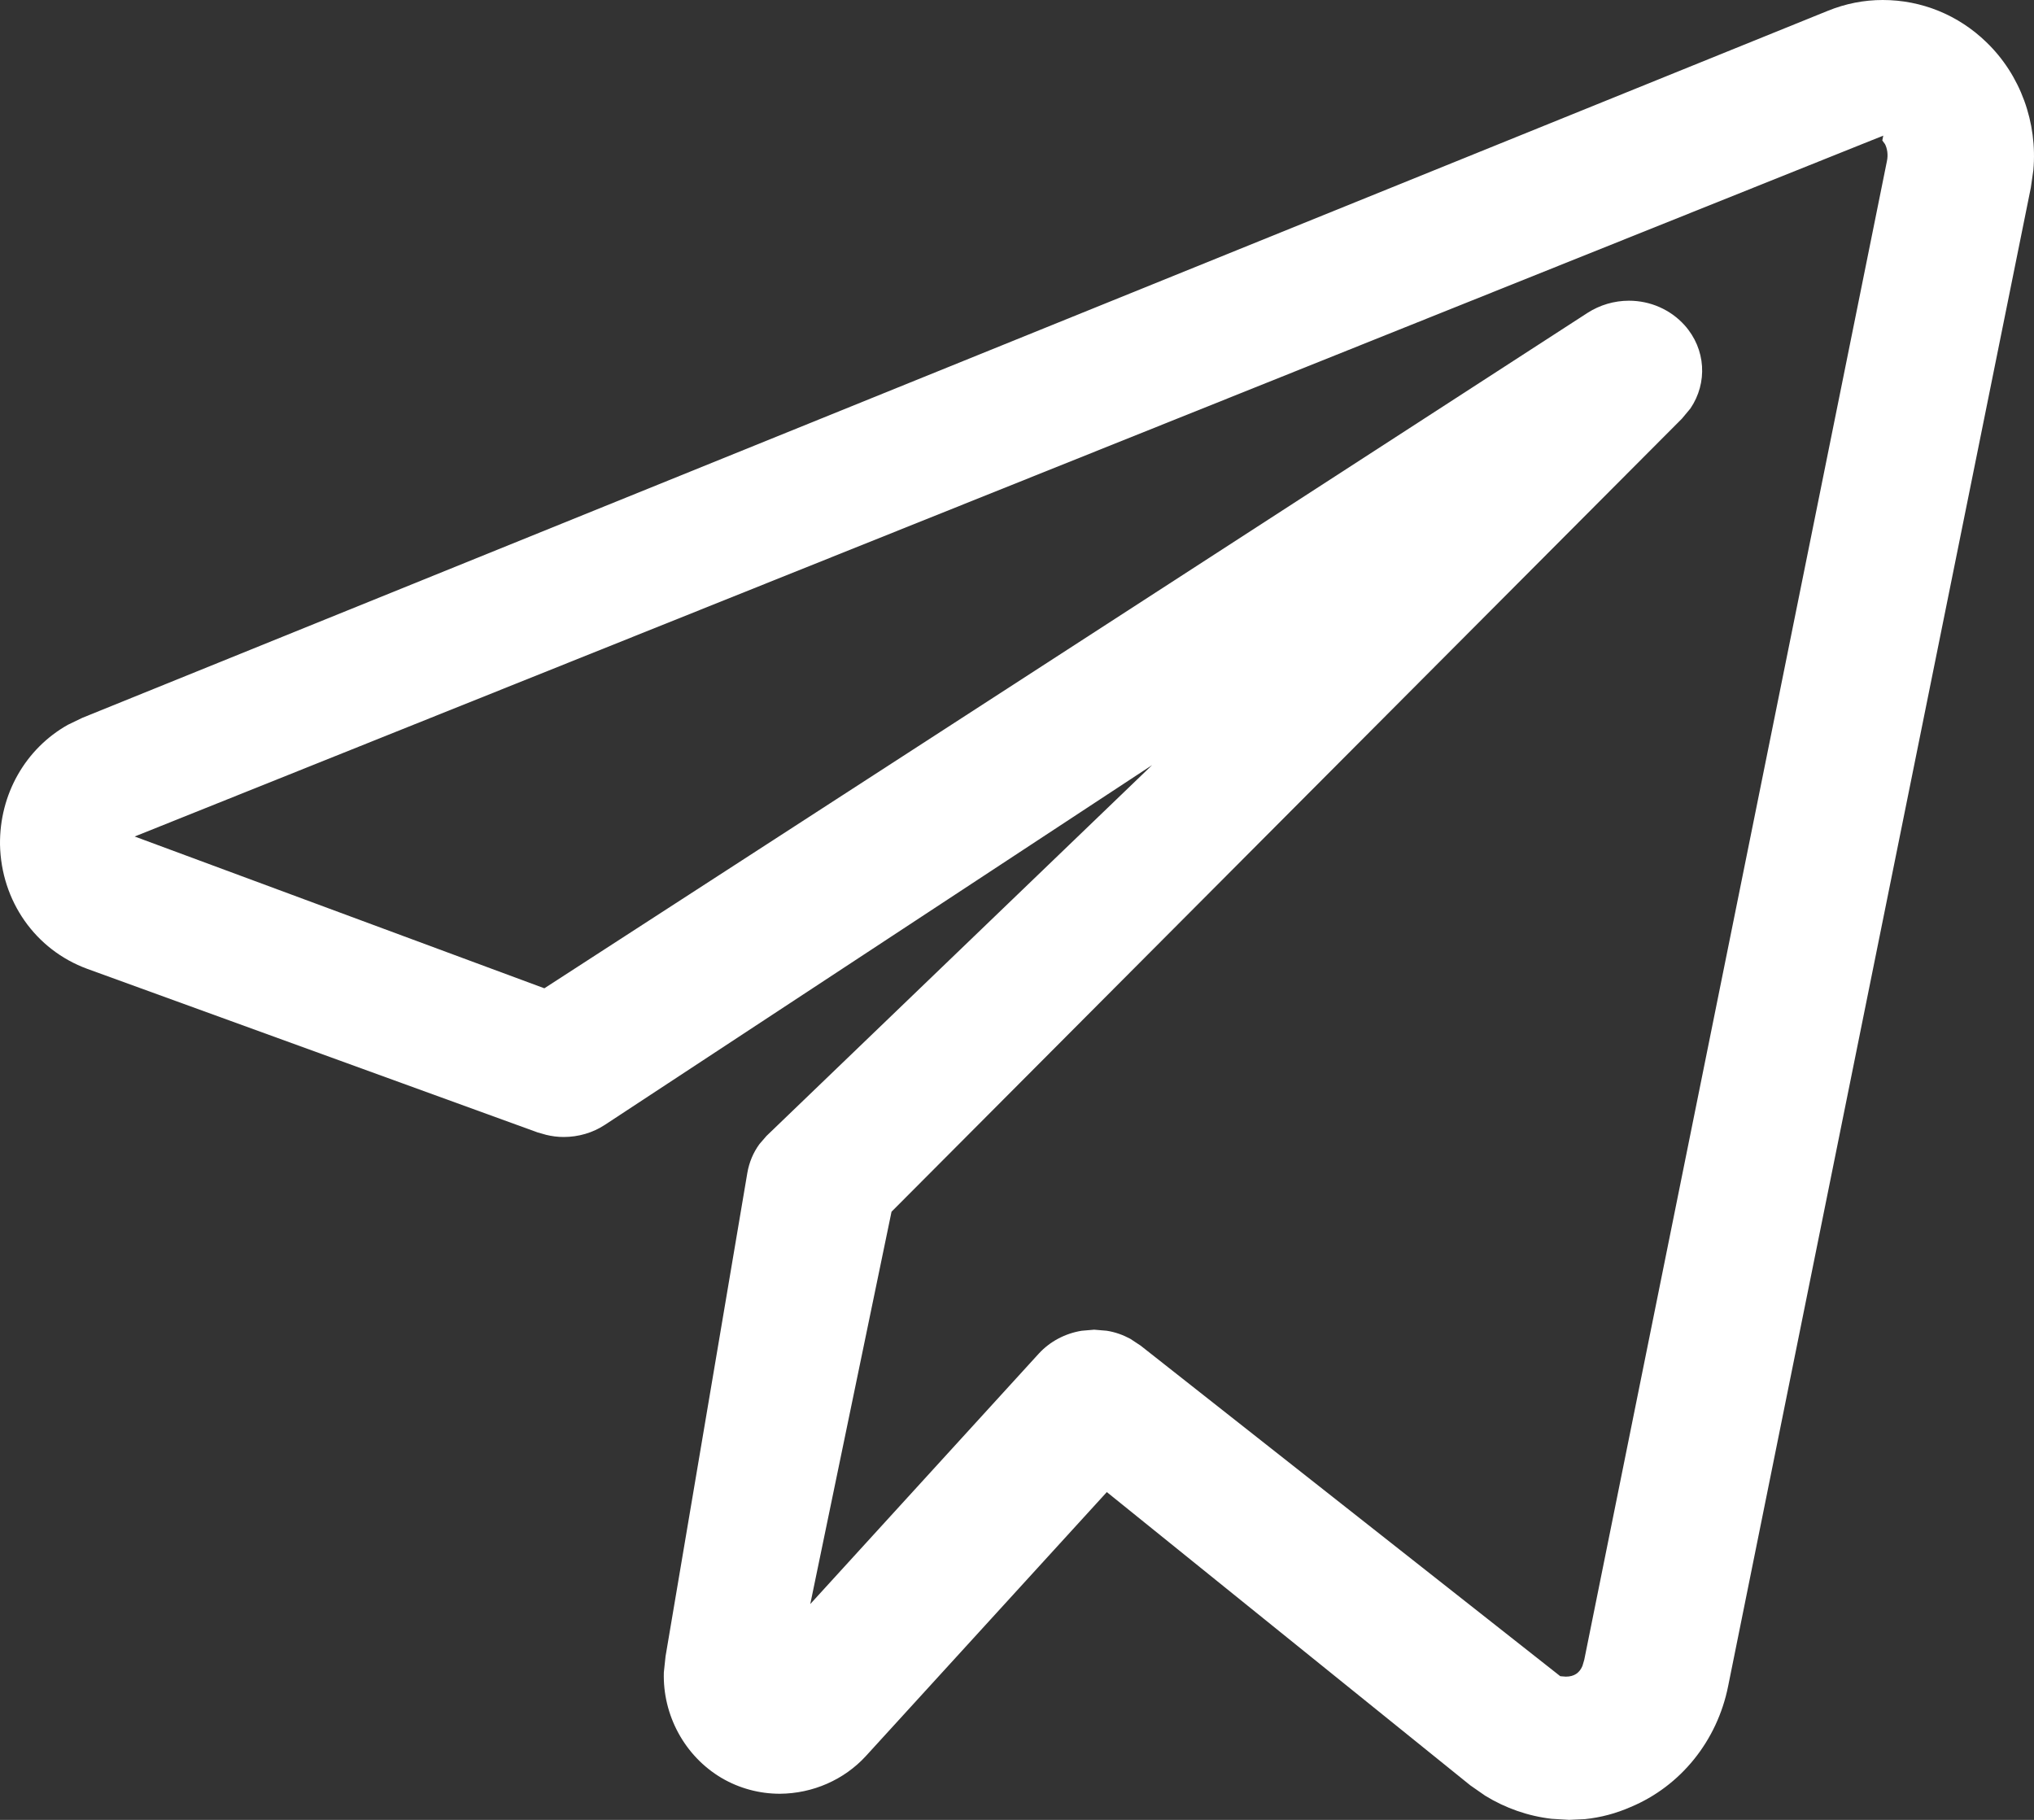 <svg xmlns="http://www.w3.org/2000/svg" width="19" height="17" viewBox="0 0 19 17">
    <rect x="0" y="0" width="19" height="17" fill="#333333" stroke="none"/>
    <g fill="none" fill-rule="evenodd">
        <g fill="#FFF" fill-rule="nonzero">
            <g>
                <g>
                    <g>
                        <g>
                            <g>
                                <path d="M136.587 1c.363 0 .707.14.969.395.317.305.478.751.438 1.195l-.024.165-2.827 13.995c-.102.512-.444.935-.911 1.13-.137.06-.28.098-.426.113l-.148.007-.164-.01c-.218-.025-.431-.099-.621-.216l-.138-.096-3.396-2.74-2.25 2.465c-.204.223-.497.351-.804.353-.191 0-.378-.05-.544-.147-.347-.205-.552-.589-.54-.987l.016-.15.764-4.516c.017-.098.055-.19.114-.27l.065-.075 3.602-3.464-5.111 3.36c-.114.075-.248.114-.386.114-.055 0-.11-.007-.163-.02l-.081-.023-4.207-1.528c-.484-.178-.803-.633-.814-1.159-.006-.472.238-.897.633-1.12l.137-.066 16.304-6.604c.165-.067.337-.101.513-.101zm.005 1.267l-16.334 6.547 3.827 1.418 9.744-6.309c.115-.074.25-.114.387-.114.2 0 .389.083.521.23.199.223.215.538.054.776l-.08.096-7.383 7.408-.759 3.665 2.135-2.34c.104-.113.246-.188.4-.213l.117-.01.118.01c.077.012.15.038.219.075l.097.064 3.92 3.088.052.004c.077 0 .127-.034.155-.1l.017-.058 2.827-13.998c.013-.06.003-.12-.018-.16l-.025-.034.009-.045z" transform="translate(-1781, -108) translate(25, 33) translate(1209, 2) translate(306, 72) translate(122, 0)"/>
                            </g>
                        </g>
                    </g>
                </g>
            </g>
        </g>
    </g>
</svg>
